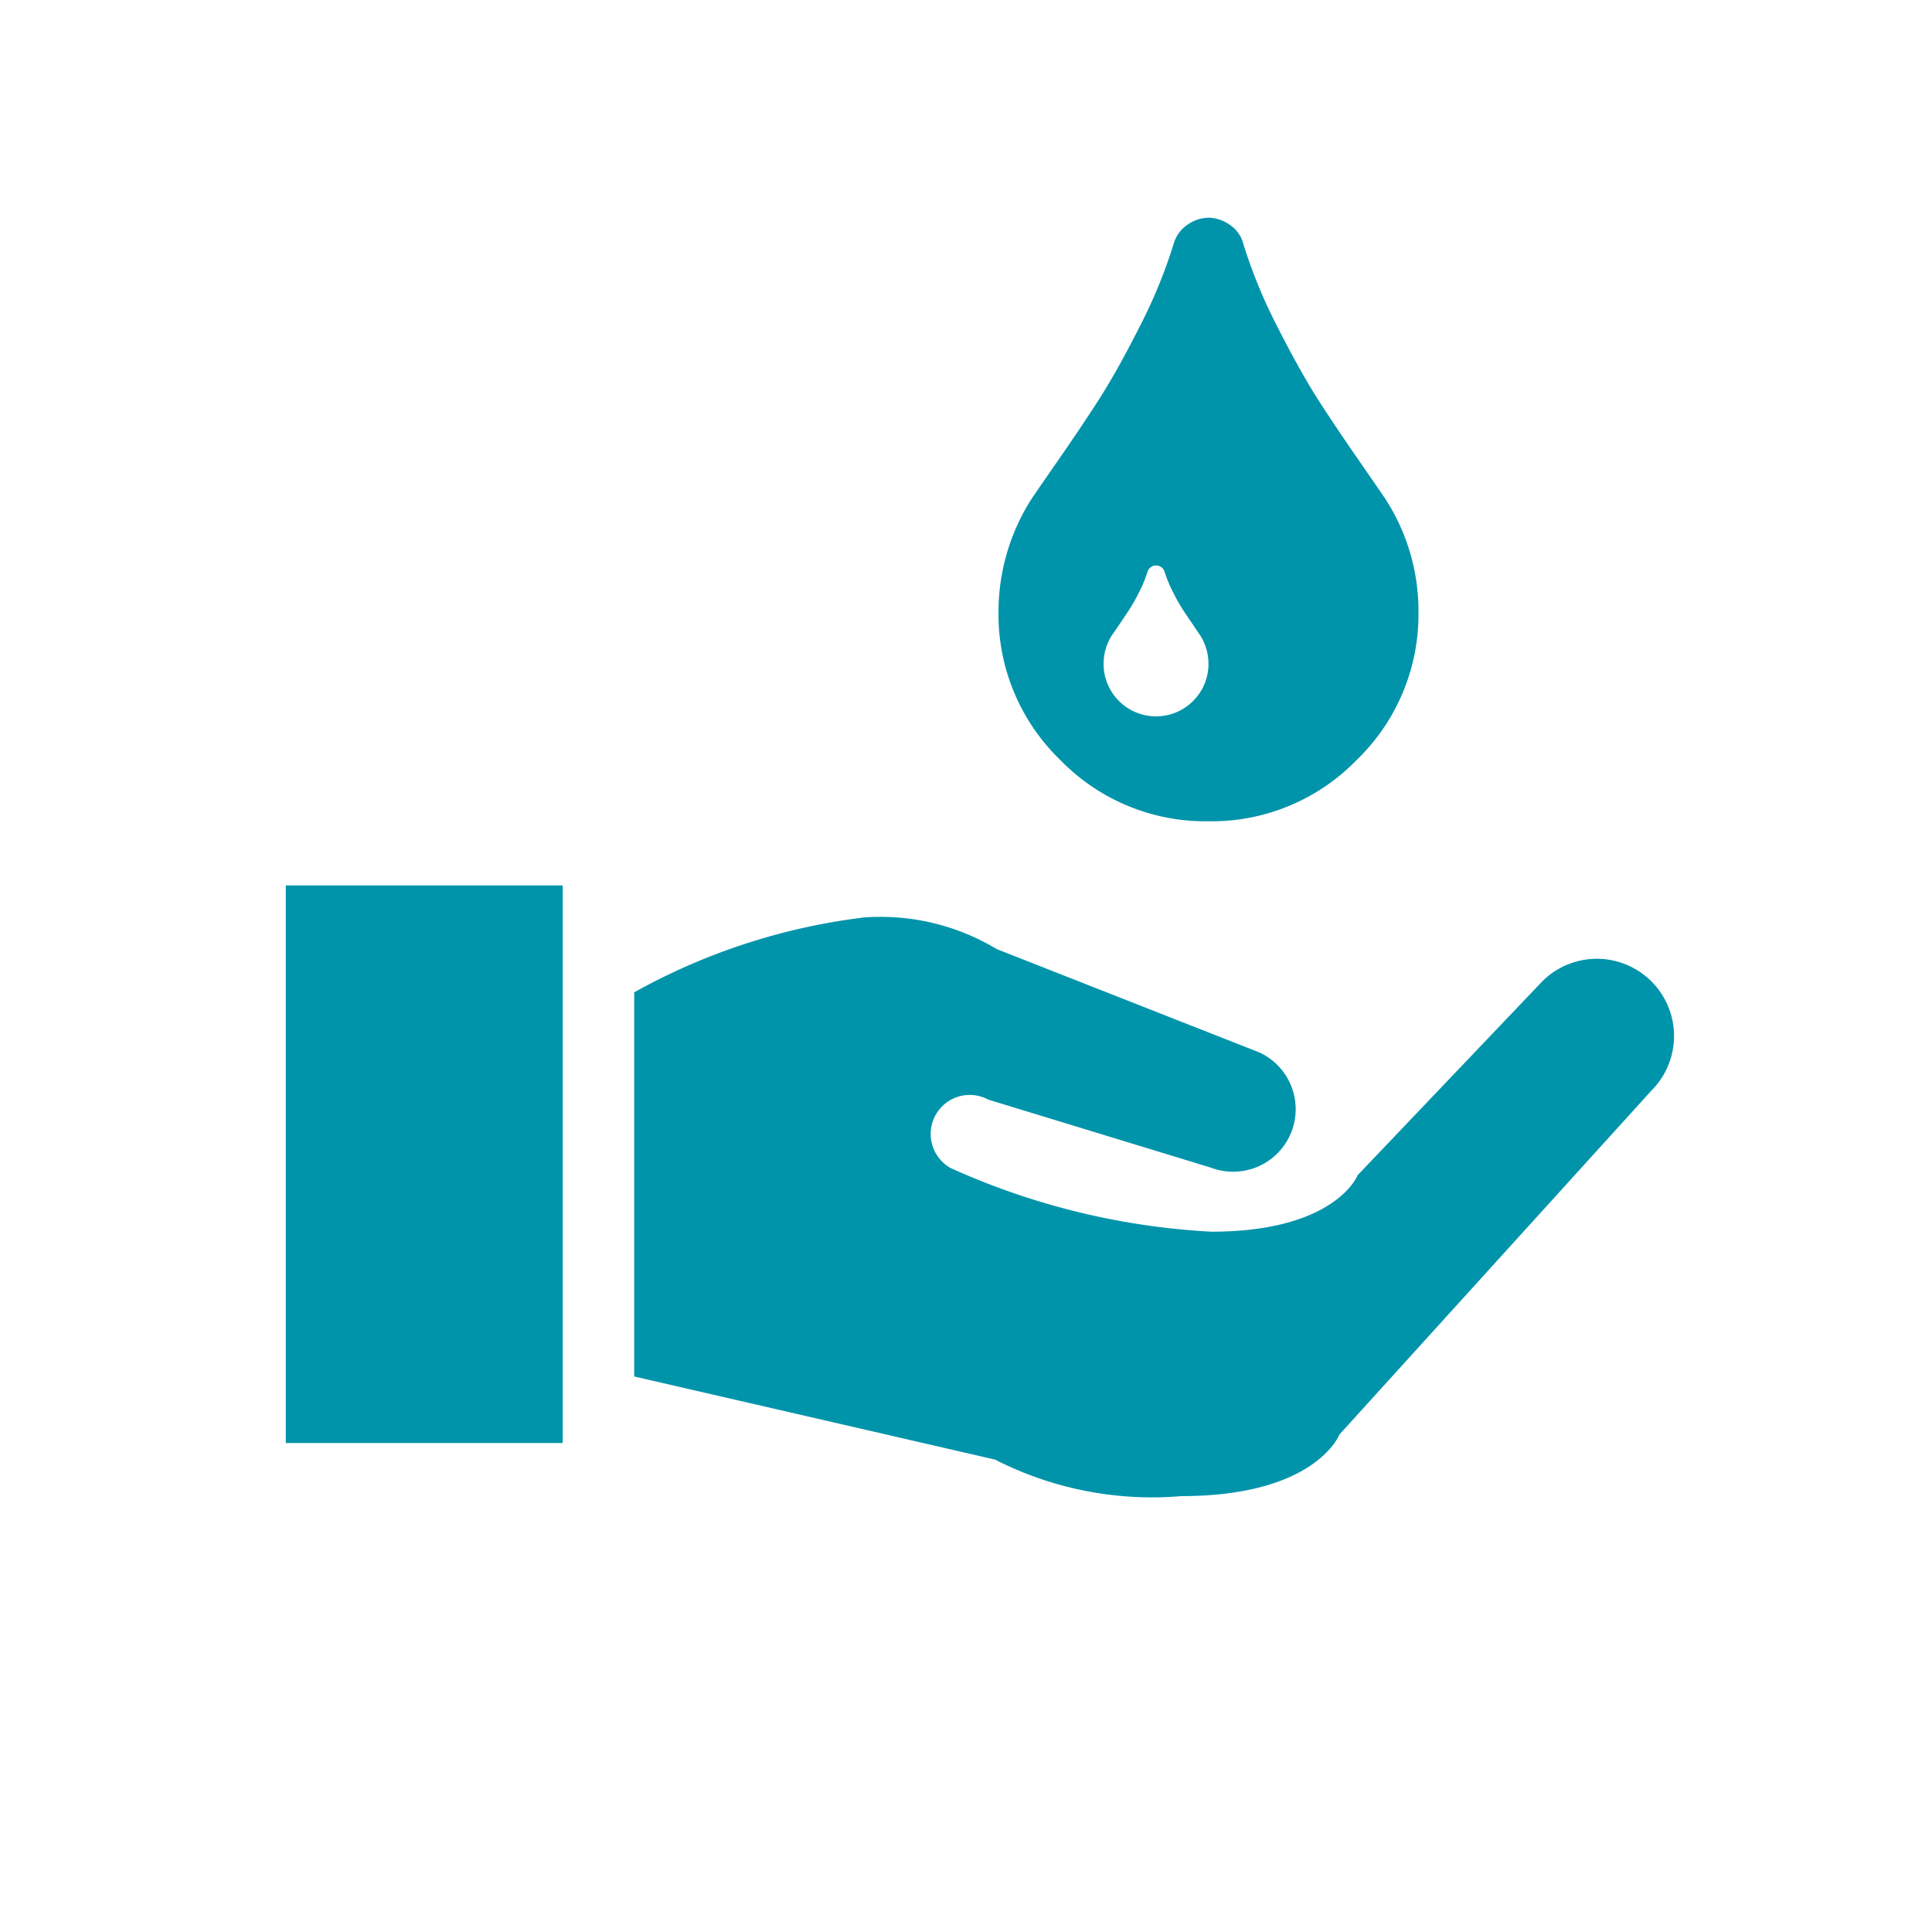 <?xml version="1.0" encoding="UTF-8" standalone="no"?>
<svg
   xmlns:dc="http://purl.org/dc/elements/1.1/"
   xmlns:cc="http://creativecommons.org/ns#"
   xmlns:rdf="http://www.w3.org/1999/02/22-rdf-syntax-ns#"
   xmlns:svg="http://www.w3.org/2000/svg"
   xmlns="http://www.w3.org/2000/svg"
   xmlns:sodipodi="http://sodipodi.sourceforge.net/DTD/sodipodi-0.dtd"
   xmlns:inkscape="http://www.inkscape.org/namespaces/inkscape"
   inkscape:version="1.0 (4035a4fb49, 2020-05-01)"
   sodipodi:docname="sap.svg"
   version="1.1"
   viewBox="0 0 32 32"
   data-name="Calque 1"
   id="Calque_1">
  <sodipodi:namedview
     inkscape:current-layer="Calque_1"
     inkscape:window-maximized="1"
     inkscape:window-y="-8"
     inkscape:window-x="-8"
     inkscape:cy="17.730925"
     inkscape:cx="11.976768"
     inkscape:zoom="18.782524"
     showgrid="false"
     id="namedview18"
     inkscape:window-height="1018"
     inkscape:window-width="1920"
     inkscape:pageshadow="2"
     inkscape:pageopacity="0"
     guidetolerance="10"
     gridtolerance="10"
     objecttolerance="10"
     borderopacity="1"
     bordercolor="#666666"
     pagecolor="#ffffff" />
  <defs
     id="defs11">
    <symbol
       viewBox="0 0 23 18.714"
       data-name="autopartage"
       id="autopartage">
      <g
         id="g6">
        <path
           id="path2"
           d="M15.334,13.274a1.036,1.036,0,0,0,.8-1.912L11.779,9.649a3.723,3.723,0,0,0-2.204-.523,10.406,10.406,0,0,0-3.802,1.24v6.364l5.979,1.378a5.713,5.713,0,0,0,3.086.606c2.232,0,2.617-1.019,2.617-1.019l5.171-5.7A1.279,1.279,0,0,0,20.817,10.186L17.758,13.396s-.358.937-2.425.937a12.015,12.015,0,0,1-4.319-1.055.647.647,0,0,1,.624-1.133Z" />
        <rect
           id="rect4"
           height="9.237"
           width="4.588"
           y="8.595" />
      </g>
      <path
         id="path8"
         d="M14.971,5.37a.68.68,0,1,1,.68-.679.678.678,0,0,1-.68.679m-5.702,0a.68.68,0,1,1,.679-.679.679.679,0,0,1-.679.679m-.231-2.529.612-1.552A.285.285,0,0,1,9.899,1.114h4.456a.286.286,0,0,1,.25.175l.615,1.552a.121.121,0,0,1-.122.175H9.16a.121.121,0,0,1-.122-.175m7.73-.289a.512.512,0,0,0-.51-.51h-.611L15.205.891a1.261,1.261,0,0,0-.736-.673A9.488,9.488,0,0,0,12.128,0,9.484,9.484,0,0,0,9.785.218,1.262,1.262,0,0,0,9.05.891l-.442,1.151H7.997a.51.51,0,1,0,0,1.021h.218l-.157.409a3.615,3.615,0,0,0-.2,1.077V6.961a.65.65,0,0,0,1.299,0V6.433h5.94V6.961a.65.65,0,0,0,1.299,0V4.548a3.636,3.636,0,0,0-.2-1.077l-.157-.409h.217a.512.512,0,0,0,.51-.51" />
    </symbol>
  </defs>
  <title
     id="title13">auto_partage</title>
  <g
     transform="matrix(0.568,0,0,0.568,38.875,1.318)"
     style="display:inline;fill:#0094ab;fill-opacity:1"
     id="use9">
    <path
       transform="matrix(1.76,0,0,1.76,-68.402,-2.32)"
       d="m 20,3.607 a 0.61,0.61 0 0 0 -0.346,0.115 0.573,0.573 0 0 0 -0.232,0.32 8.452,8.452 0 0 1 -0.562,1.369 c -0.249,0.491 -0.474,0.894 -0.676,1.209 -0.202,0.315 -0.432,0.656 -0.688,1.025 -0.256,0.369 -0.397,0.574 -0.424,0.615 A 3.476,3.476 0 0 0 16.521,10.129 3.351,3.351 0 0 0 17.541,12.588 3.351,3.351 0 0 0 20,13.607 3.351,3.351 0 0 0 22.459,12.588 3.351,3.351 0 0 0 23.479,10.129 3.409,3.409 0 0 0 22.928,8.262 C 22.901,8.221 22.76,8.016 22.504,7.646 22.248,7.277 22.018,6.936 21.816,6.621 21.615,6.306 21.39,5.903 21.141,5.412 A 8.451,8.451 0 0 1 20.578,4.043 0.538,0.538 0 0 0 20.35,3.723 0.626,0.626 0 0 0 20,3.607 Z m -0.871,5.762 a 0.148,0.148 0 0 1 0.145,0.107 2.141,2.141 0 0 0 0.143,0.344 3.045,3.045 0 0 0 0.17,0.299 c 0.05,0.075 0.108,0.16 0.174,0.258 0.066,0.097 0.099,0.148 0.104,0.152 A 0.891,0.891 0 0 1 20,10.998 a 0.87,0.87 0 0 1 -0.869,0.871 0.87,0.87 0 0 1 -0.869,-0.871 0.891,0.891 0 0 1 0.135,-0.469 c 0.004,-0.004 0.04,-0.055 0.105,-0.152 0.066,-0.097 0.124,-0.183 0.174,-0.258 a 3.044,3.044 0 0 0 0.17,-0.299 2.141,2.141 0 0 0 0.143,-0.344 0.148,0.148 0 0 1 0.141,-0.107 z M 4.713,14.67 v 9.238 h 4.588 v -9.238 z m 9.768,0.521 a 3.723,3.723 0 0 0 -0.193,0.01 10.406,10.406 0 0 0 -3.803,1.24 v 6.365 l 5.979,1.377 a 5.713,5.713 0 0 0 3.086,0.605 c 2.232,0 2.619,-1.02 2.619,-1.02 l 5.17,-5.699 a 1.279,1.279 0 0 0 -1.809,-1.809 l -3.059,3.211 c 0,0 -0.359,0.936 -2.426,0.936 a 12.015,12.015 0 0 1 -4.318,-1.055 0.647,0.647 0 0 1 0.625,-1.133 l 3.695,1.129 A 1.036,1.036 0 0 0 20.846,17.438 l -4.354,-1.713 a 3.723,3.723 0 0 0 -2.012,-0.533 z"
       inkscape:label="path854"
       style="display:inline;stroke-width:0.568"
       id="path854" />
  </g>
</svg>
